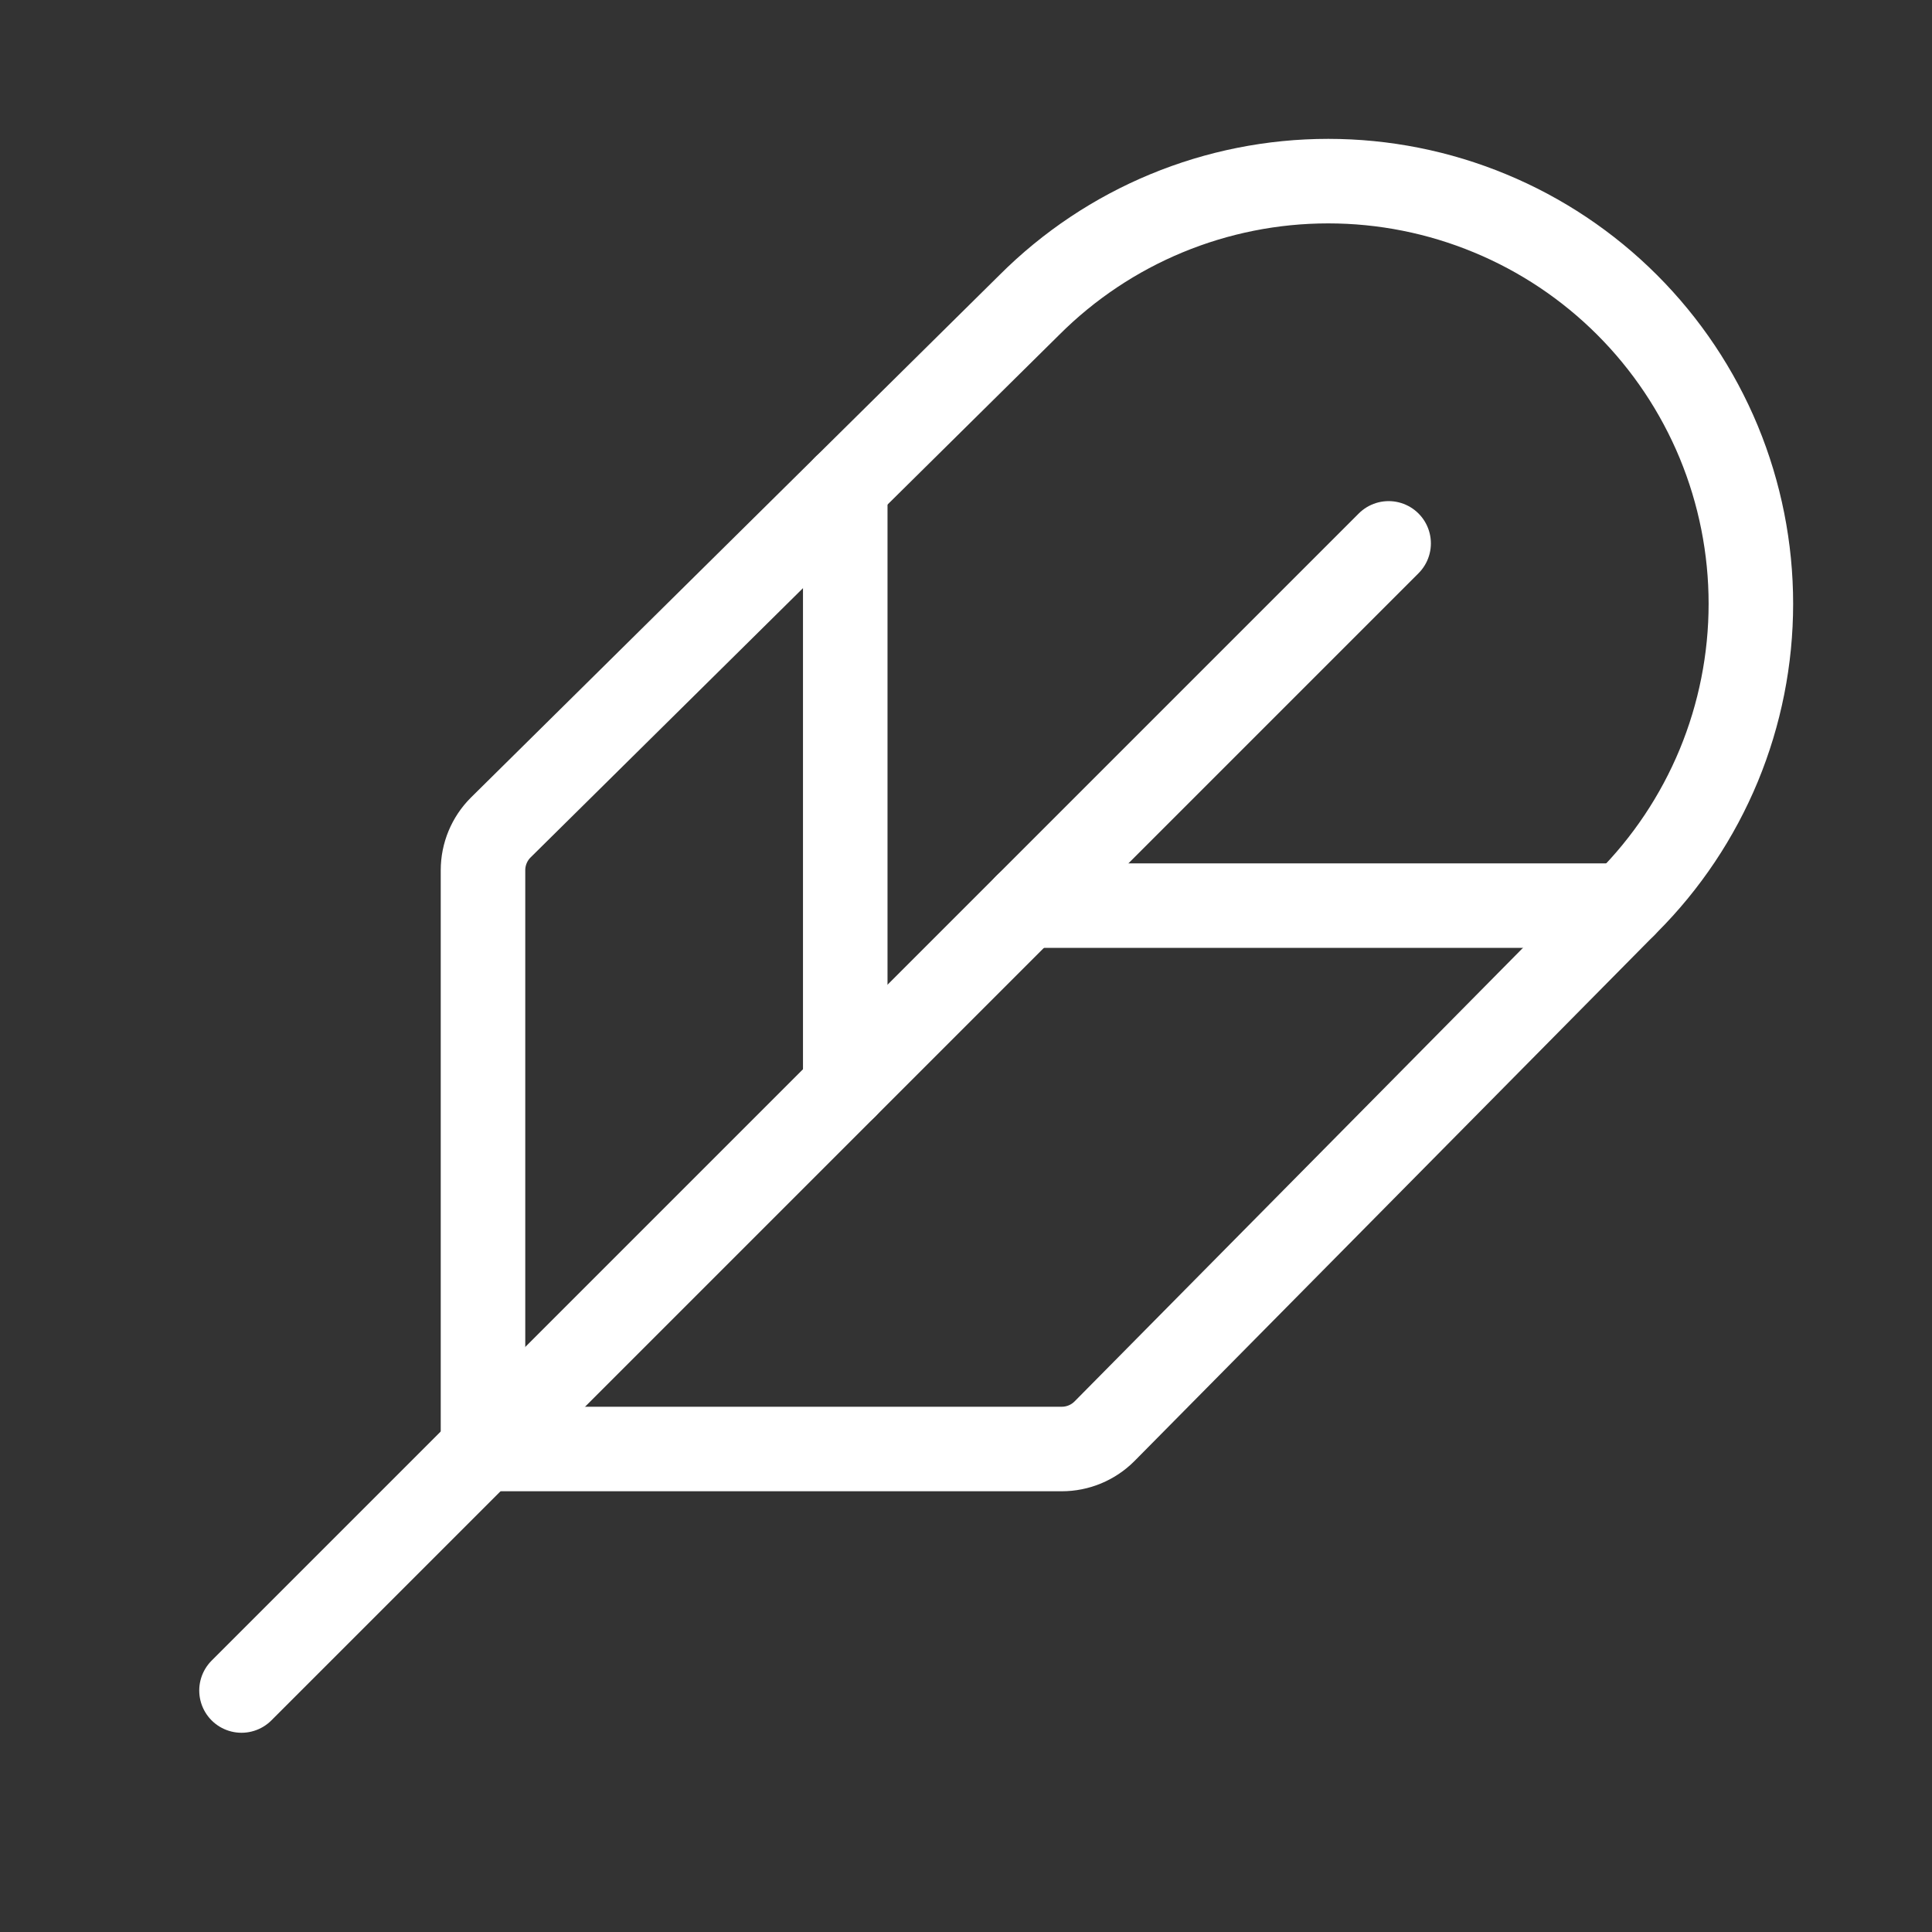 <svg width="32" height="32" viewBox="0 0 32 32" fill="none" xmlns="http://www.w3.org/2000/svg">
<rect x="0" y="0" width="32" height="32" fill="#333333" stroke="none"/>
<g id="feather" clip-path="url(#clip0_391_8766)">
<path id="Vector" d="M23 9L4 28" stroke="white" stroke-width="1.4" stroke-linecap="round" stroke-linejoin="round"/>
<path id="Vector_2" d="M18.293 23.707C18.105 23.895 17.851 24 17.586 24H8V14.414C8 14.149 8.105 13.895 8.293 13.707L17.05 5.05C18.363 3.737 20.143 3 22 3C22.919 3 23.83 3.181 24.679 3.533C25.528 3.884 26.3 4.4 26.95 5.05C27.6 5.7 28.116 6.472 28.468 7.321C28.819 8.17 29 9.081 29 10C29 10.919 28.819 11.83 28.468 12.679C28.116 13.528 27.6 14.3 26.95 14.95L18.293 23.707Z" stroke="white" stroke-width="1.4" stroke-linecap="round" stroke-linejoin="round"/>
<path id="Vector_3" d="M14 8.065V18" stroke="white" stroke-width="1.4" stroke-linecap="round" stroke-linejoin="round"/>
<path id="Vector_4" d="M17 15H26.9" stroke="white" stroke-width="1.4" stroke-linecap="round" stroke-linejoin="round"/>
</g>
<defs>
<clipPath id="clip0_391_8766">
<rect width="32" height="32" fill="white"/>
</clipPath>
</defs>
</svg>

